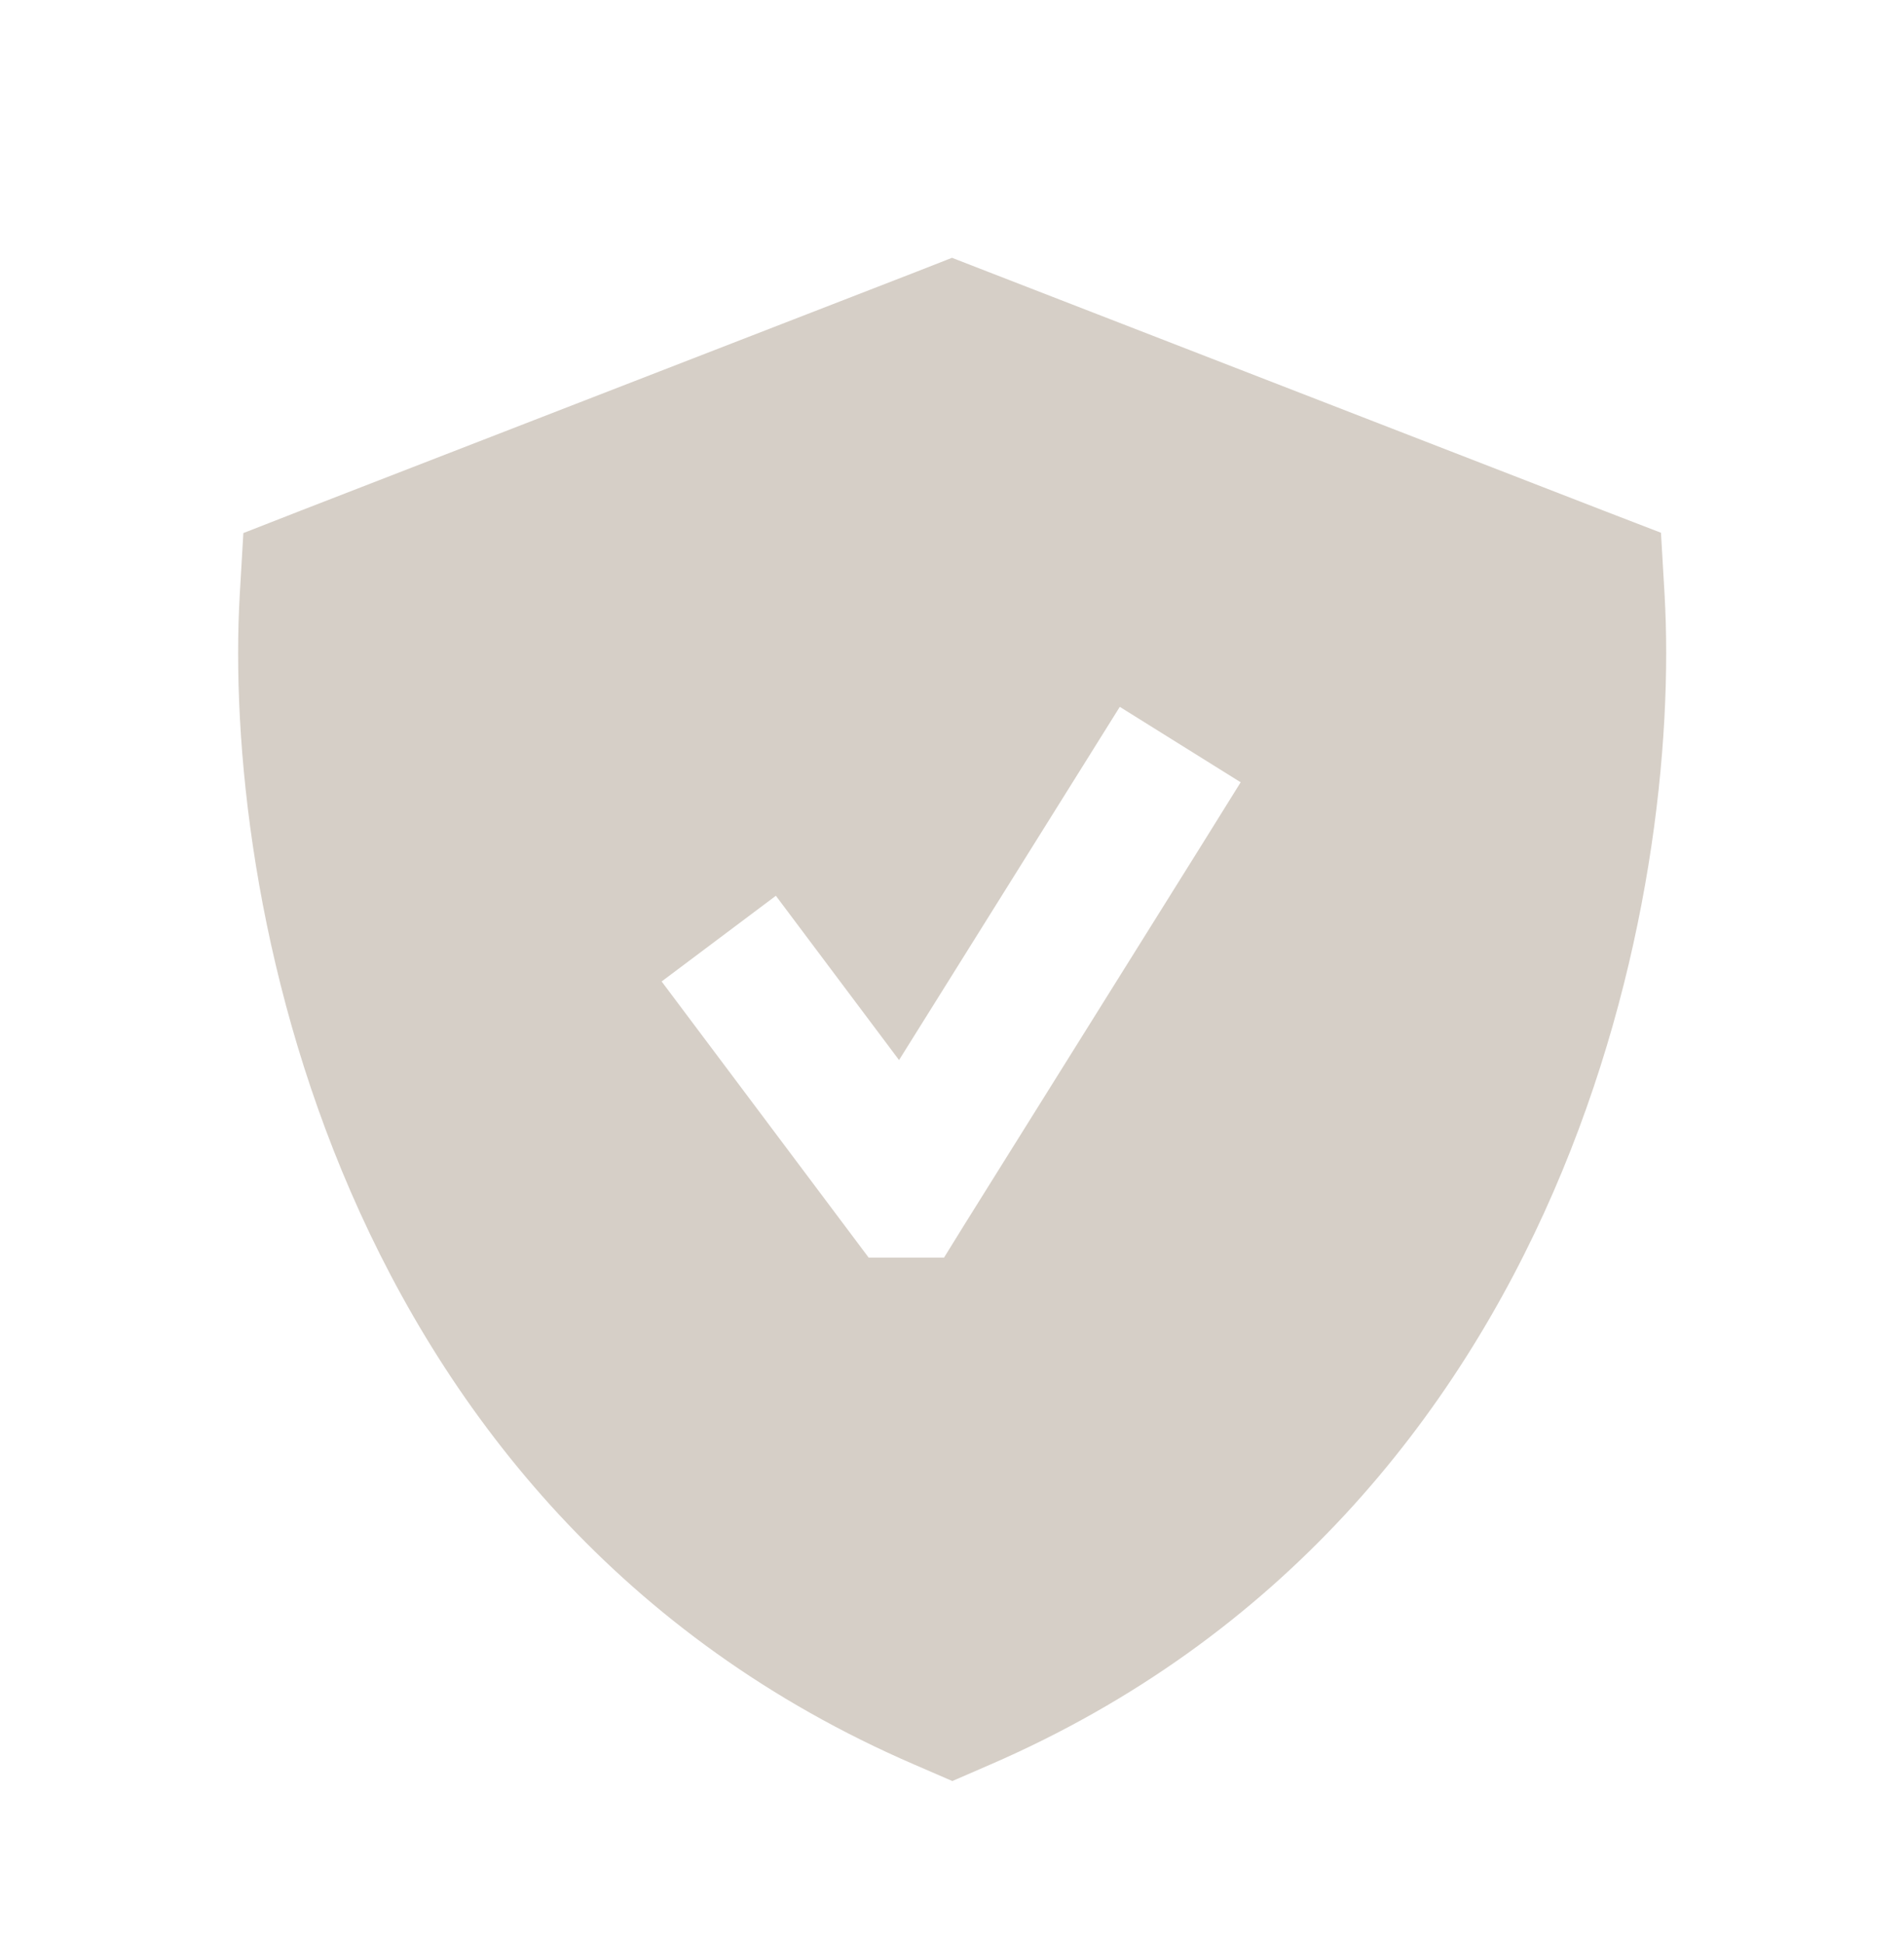 <svg width="48" height="49" viewBox="0 0 48 49" fill="none" xmlns="http://www.w3.org/2000/svg">
<g filter="url(#filter0_i_7654_1095)">
<path d="M24 4.845L24.87 5.183L40.433 11.22L41.873 11.775L41.963 13.313C42.18 17.063 41.595 22.785 39.165 28.381C36.713 34.028 32.333 39.63 24.96 42.825L24.008 43.238L23.055 42.825C15.668 39.638 11.295 34.035 8.843 28.388C6.413 22.793 5.828 17.063 6.045 13.32L6.135 11.783L7.575 11.22L23.138 5.183L24 4.845ZM31.283 18.068L28.23 16.163C28.2 16.208 26.348 19.171 22.665 25.066C21.158 23.055 20.123 21.675 19.56 20.925L16.68 23.085C16.98 23.483 18.54 25.568 21.36 29.326L21.9 30.046H23.798L24.323 29.198L30.323 19.598L31.275 18.068H31.283Z" fill="#D6CFC7"/>
</g>
<defs>
<filter id="filter0_i_7654_1095" x="6.003" y="4.845" width="36.001" height="40.045" filterUnits="userSpaceOnUse" color-interpolation-filters="sRGB">
<feFlood flood-opacity="0" result="BackgroundImageFix"/>
<feBlend mode="normal" in="SourceGraphic" in2="BackgroundImageFix" result="shape"/>
<feColorMatrix in="SourceAlpha" type="matrix" values="0 0 0 0 0 0 0 0 0 0 0 0 0 0 0 0 0 0 127 0" result="hardAlpha"/>
<feOffset dy="1.653"/>
<feGaussianBlur stdDeviation="0.826"/>
<feComposite in2="hardAlpha" operator="arithmetic" k2="-1" k3="1"/>
<feColorMatrix type="matrix" values="0 0 0 0 0 0 0 0 0 0 0 0 0 0 0 0 0 0 0.2 0"/>
<feBlend mode="normal" in2="shape" result="effect1_innerShadow_7654_1095"/>
</filter>
</defs>
</svg>
